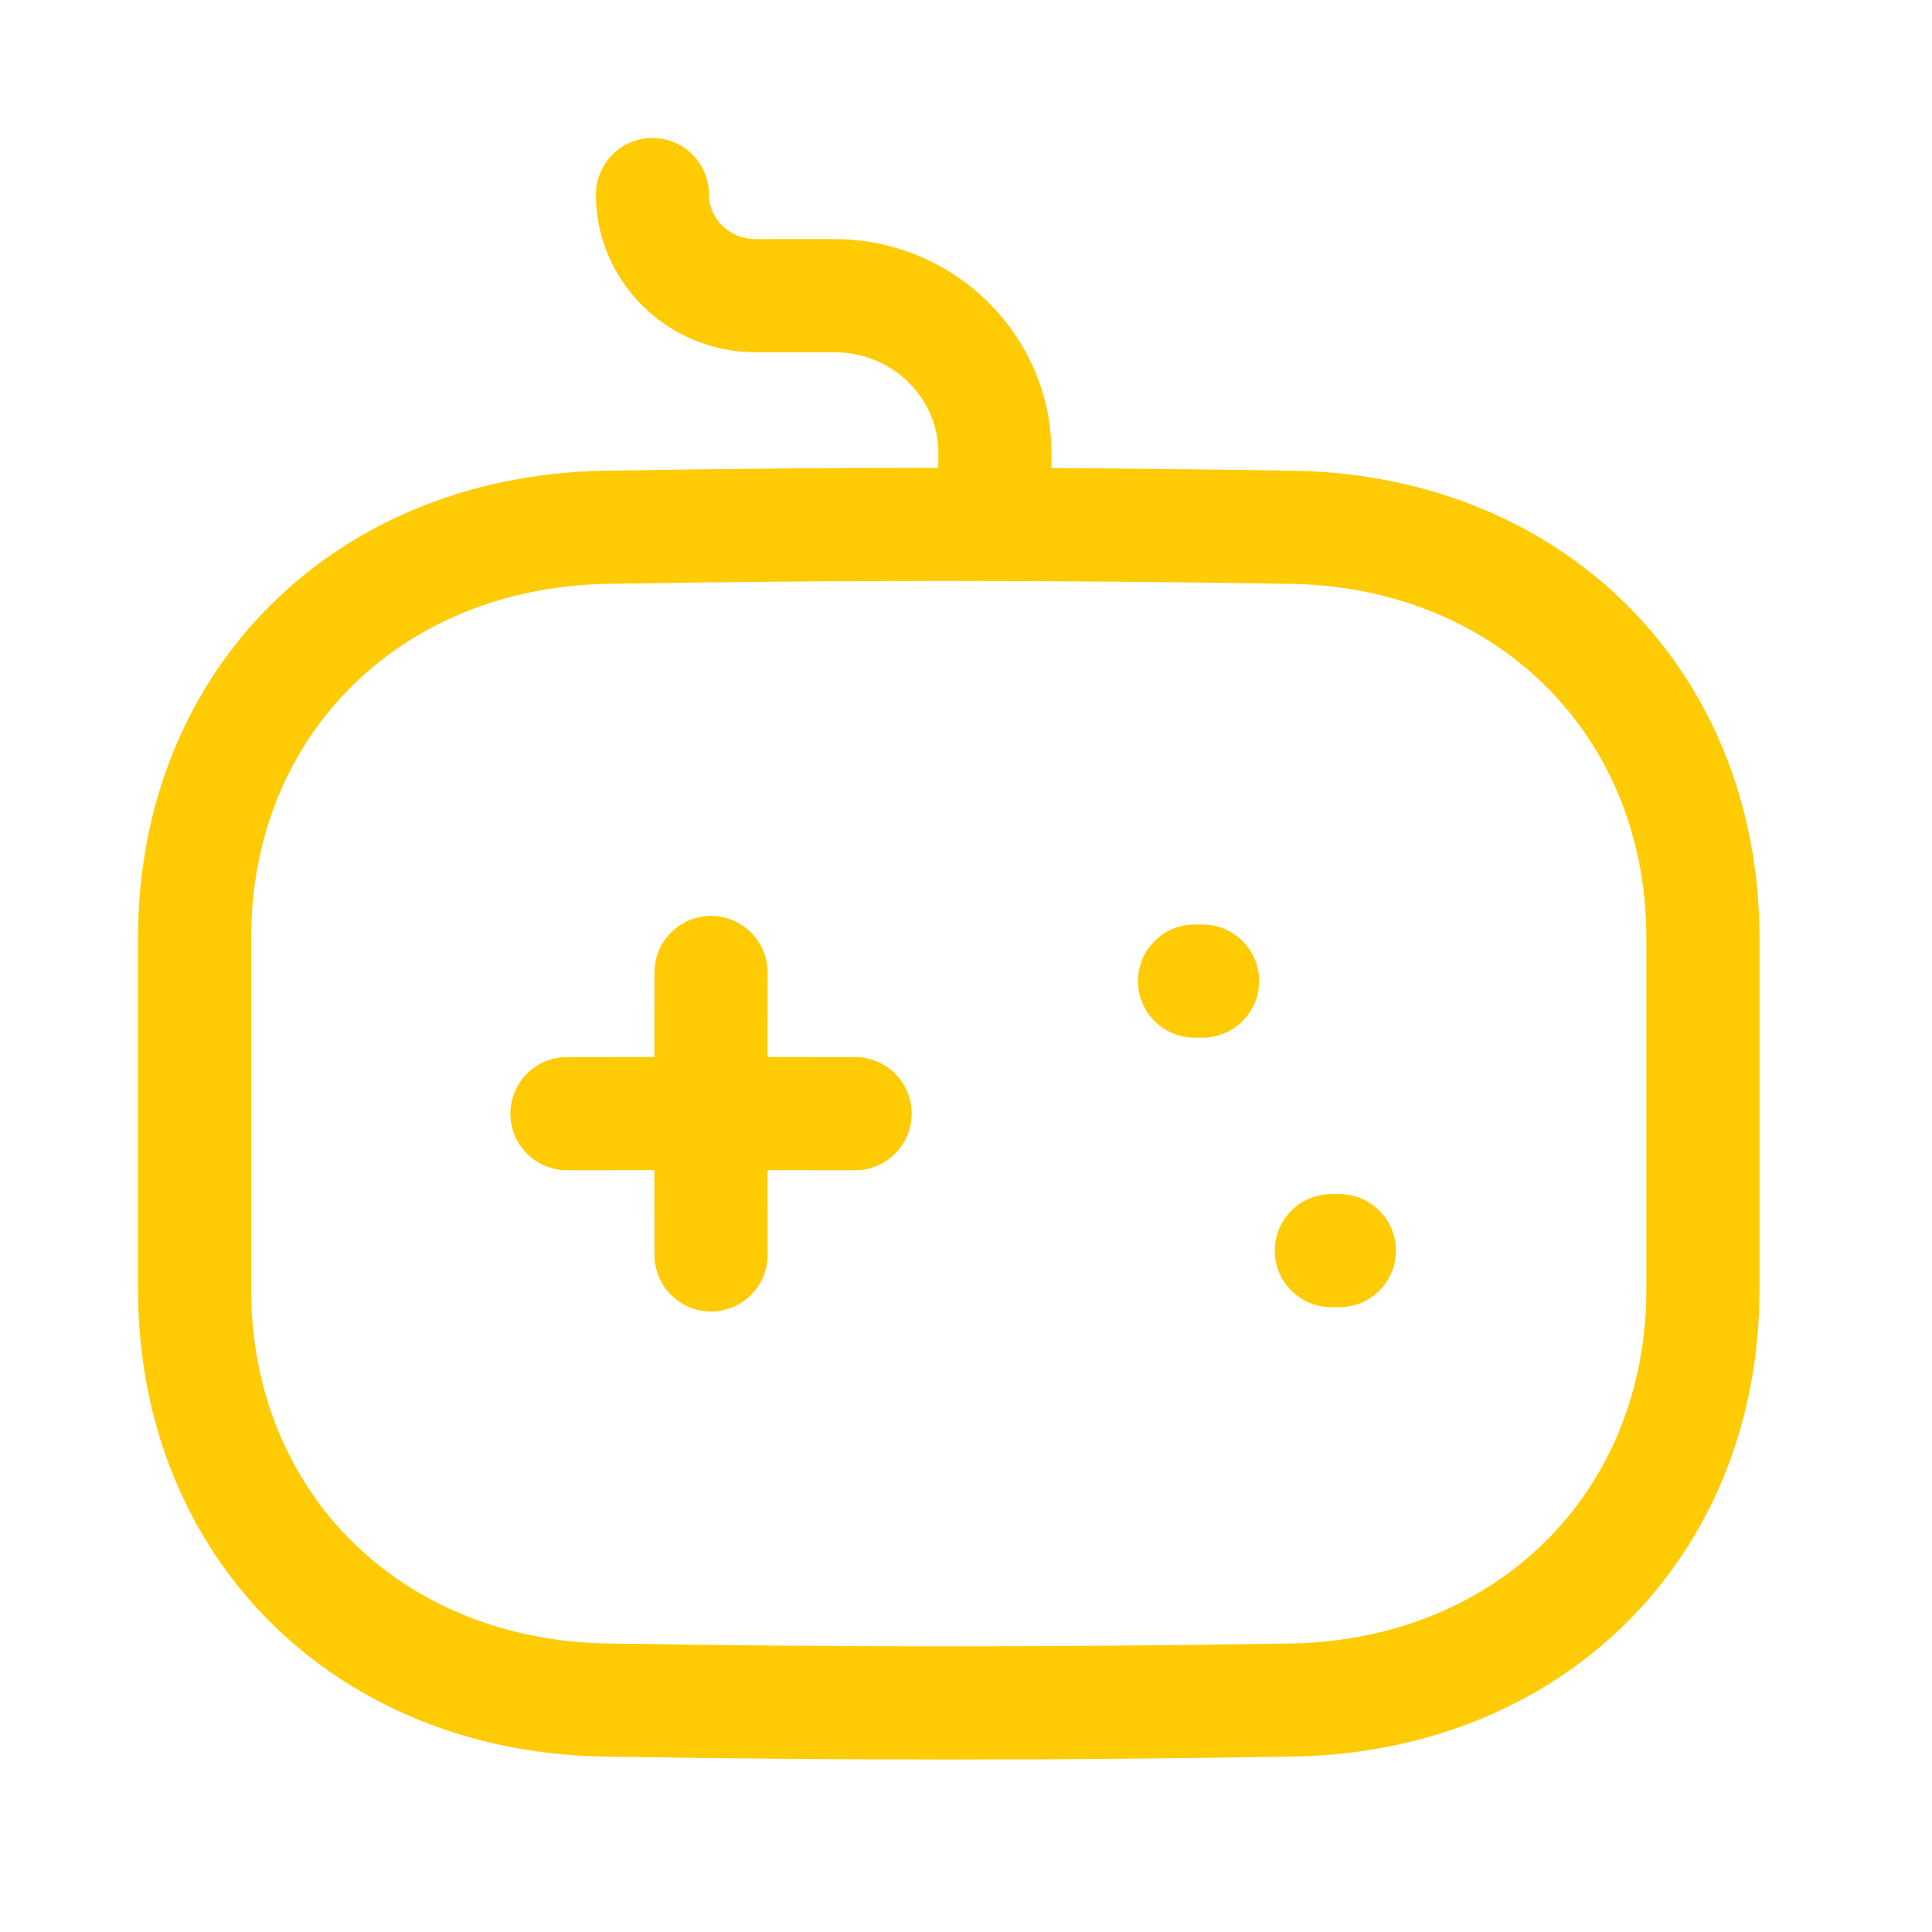 <svg width="56" height="56" viewBox="0 0 56 56" fill="none" xmlns="http://www.w3.org/2000/svg">
<path fill-rule="evenodd" clip-rule="evenodd" d="M18.912 4C19.82 4 20.552 4.735 20.552 5.64C20.552 6.352 21.157 6.931 21.903 6.931H24.213C27.652 6.942 30.461 9.706 30.477 13.092L30.477 13.568C32.709 13.58 34.955 13.604 37.206 13.641C45.187 13.641 51 19.344 51 27.199V37.364C51 45.212 45.196 50.913 37.193 50.919C33.984 50.972 30.748 51 27.509 51C24.267 51 21.021 50.972 17.794 50.919C9.813 50.919 4 45.216 4 37.364V27.199C4 19.344 9.813 13.641 17.822 13.641C20.893 13.588 24.026 13.562 27.197 13.56L27.198 13.101C27.191 11.518 25.849 10.217 24.207 10.211H21.903C19.352 10.211 17.273 8.16 17.273 5.64C17.273 4.735 18.007 4 18.912 4ZM27.393 16.839C24.166 16.839 20.979 16.867 17.849 16.92C11.712 16.92 7.279 21.244 7.279 27.199V37.364C7.279 43.316 11.712 47.64 17.822 47.64C24.265 47.747 30.759 47.747 37.151 47.64H37.18C43.288 47.64 47.721 43.316 47.721 37.364V27.199C47.721 21.244 43.288 16.92 37.18 16.92C33.892 16.867 30.624 16.839 27.393 16.839ZM20.609 26.548C21.514 26.548 22.249 27.283 22.249 28.188L22.247 30.639L24.786 30.64C25.691 30.64 26.426 31.375 26.426 32.28C26.426 33.185 25.691 33.92 24.786 33.92L22.247 33.918L22.249 36.375C22.249 37.28 21.514 38.014 20.609 38.014C19.704 38.014 18.97 37.28 18.97 36.375L18.968 33.918L16.433 33.92C15.528 33.92 14.794 33.185 14.794 32.28C14.794 31.375 15.528 30.64 16.433 30.64L18.968 30.639L18.97 28.188C18.97 27.283 19.704 26.548 20.609 26.548ZM38.823 34.611C39.728 34.611 40.462 35.346 40.462 36.251C40.462 37.156 39.728 37.89 38.823 37.89H38.589C37.684 37.89 36.949 37.156 36.949 36.251C36.949 35.346 37.684 34.611 38.589 34.611H38.823ZM34.858 26.798C35.763 26.798 36.498 27.532 36.498 28.437C36.498 29.342 35.763 30.077 34.858 30.077H34.624C33.719 30.077 32.985 29.342 32.985 28.437C32.985 27.532 33.719 26.798 34.624 26.798H34.858Z" fill="#FFCB05"/>
</svg>
